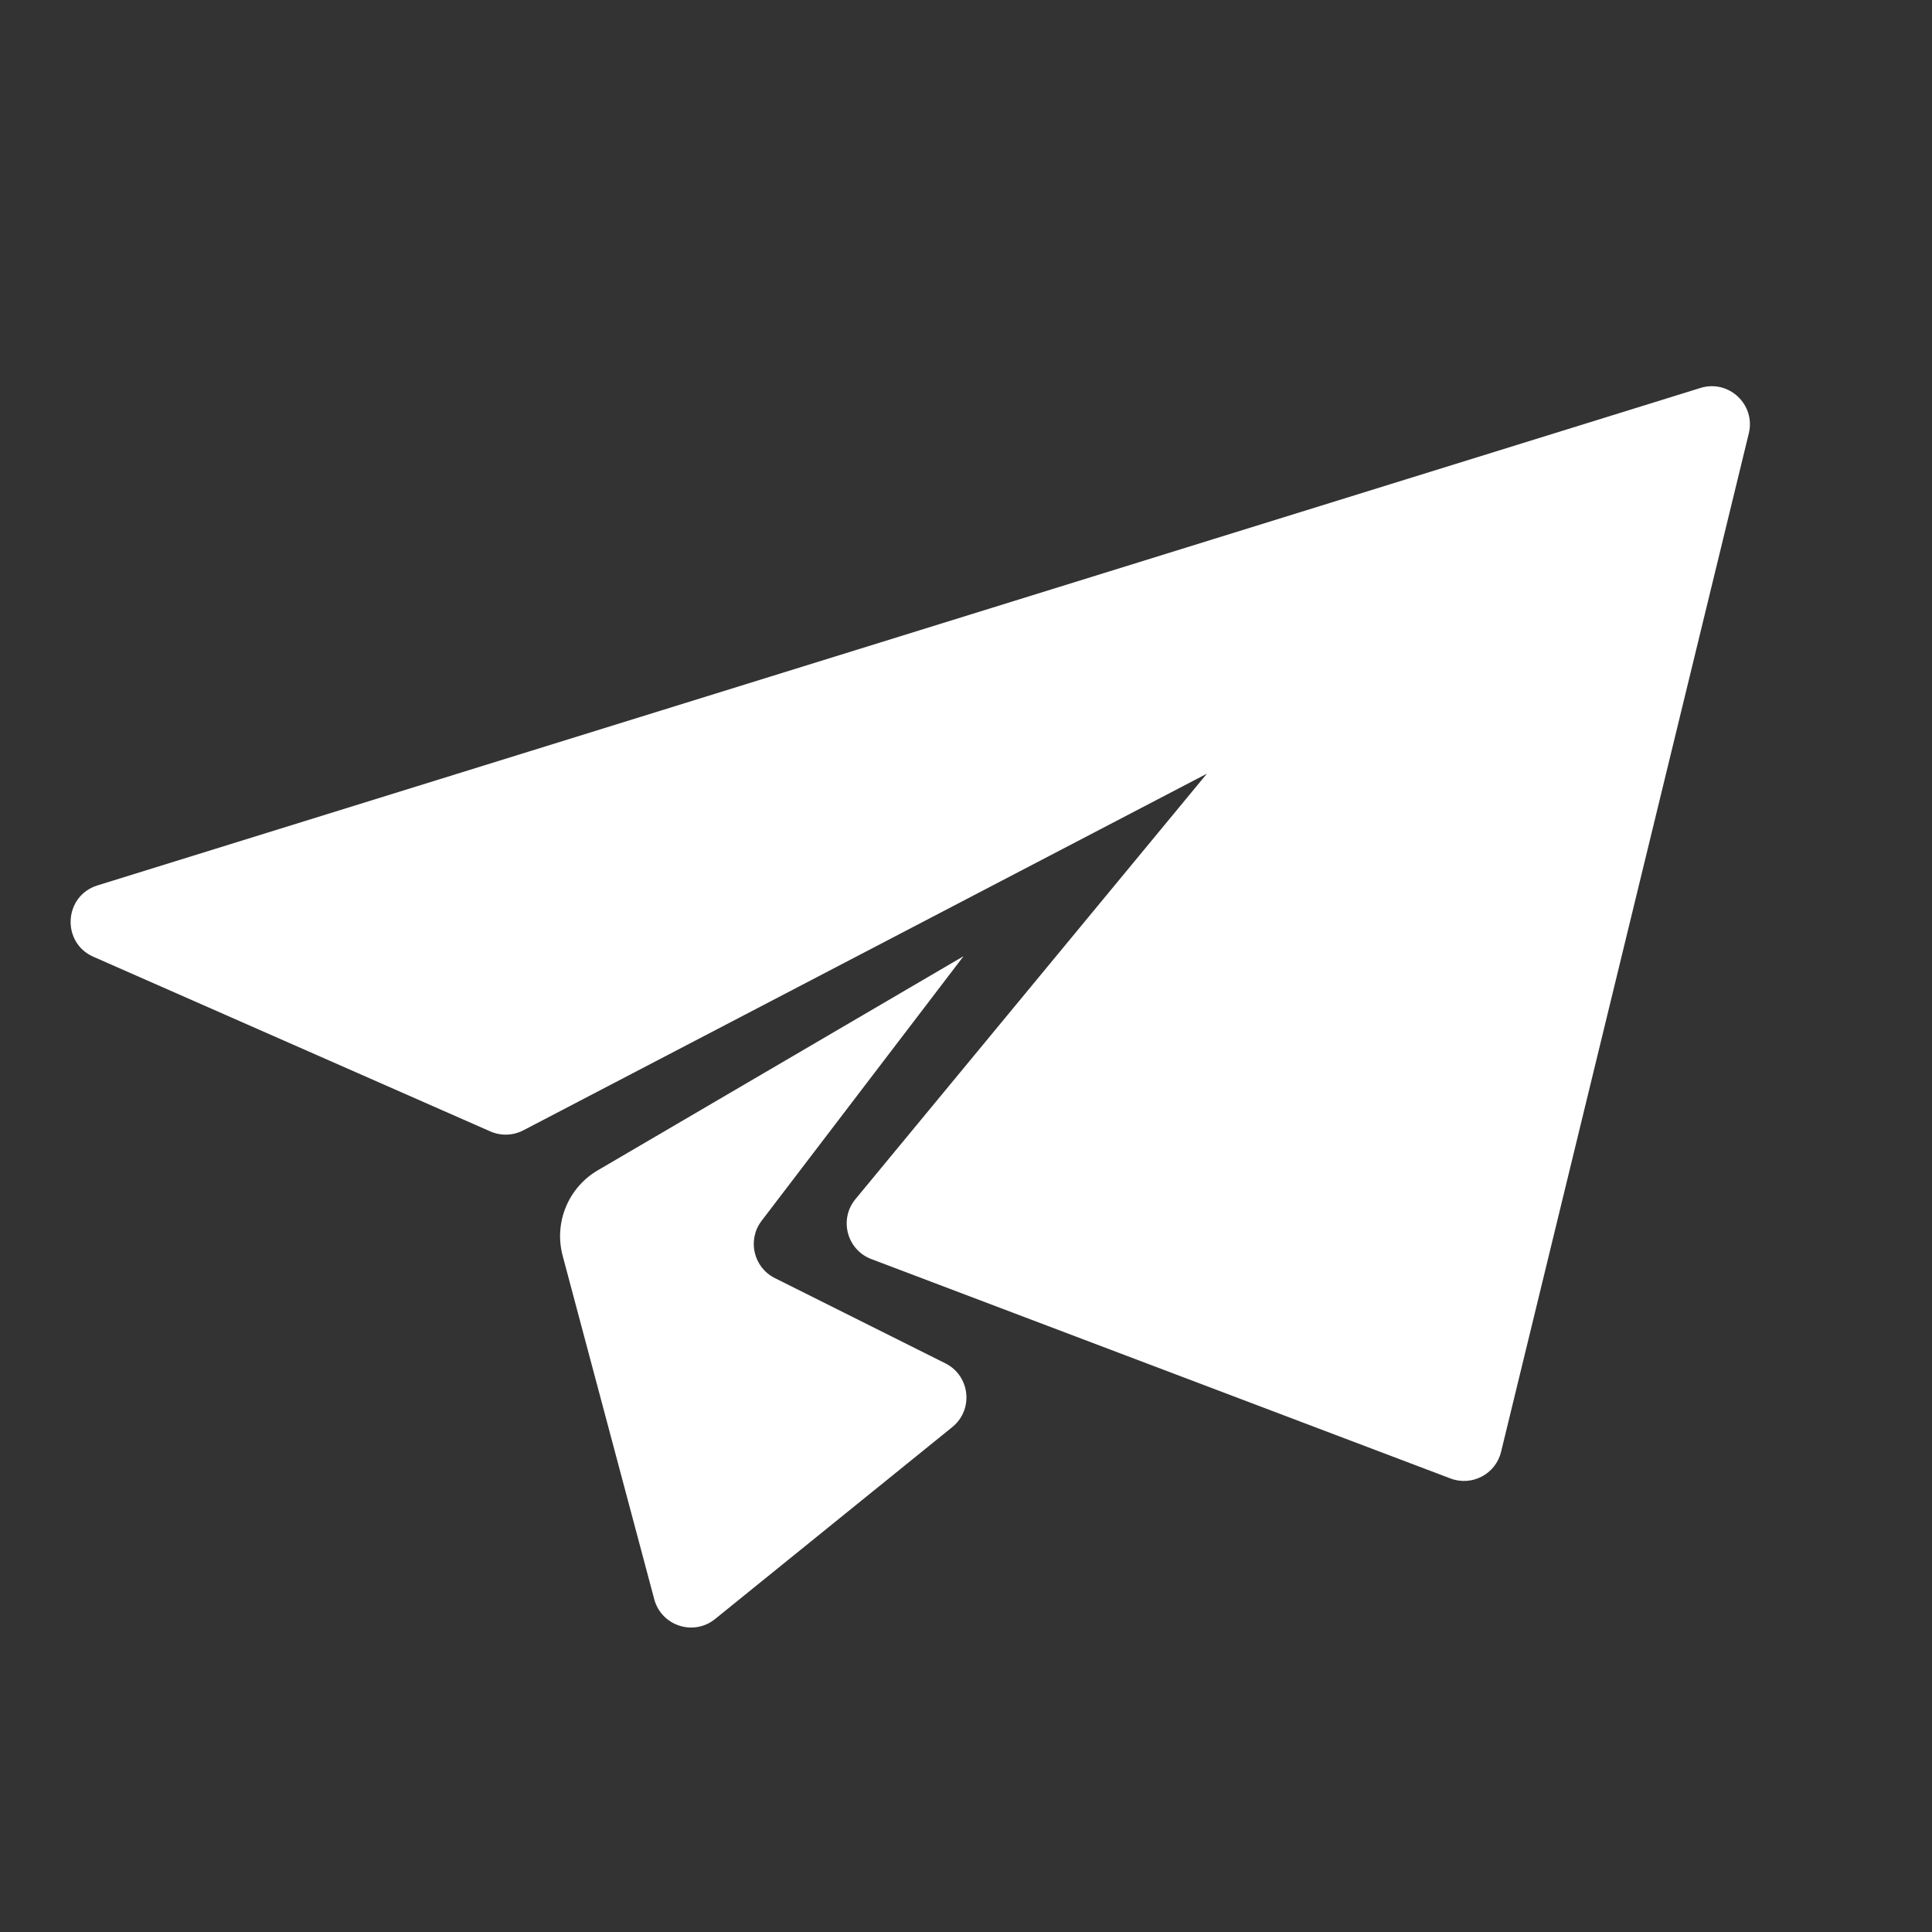 <?xml version="1.0" encoding="UTF-8"?> <svg xmlns="http://www.w3.org/2000/svg" width="63" height="63" viewBox="0 0 63 63" fill="none"><rect x="0" y="0" width="63" height="63" fill="#333333" stroke="none"/> <path d="M19.495 38.161L31.419 31.181L24.835 39.809C24.361 40.43 24.569 41.328 25.267 41.677L30.826 44.456C31.636 44.861 31.756 45.967 31.052 46.536L23.318 52.794C22.618 53.361 21.566 53.018 21.334 52.148L18.348 40.949C18.059 39.867 18.529 38.726 19.495 38.161Z" fill="white"></path> <path d="M55.449 12.651L3.179 28.872C2.079 29.213 1.993 30.736 3.046 31.199L15.989 36.894C16.335 37.046 16.731 37.033 17.066 36.858L39.355 25.229L27.895 39.102C27.352 39.759 27.616 40.755 28.413 41.057L47.299 48.211C47.998 48.476 48.772 48.068 48.948 47.342L57.026 14.133C57.255 13.194 56.372 12.364 55.449 12.651Z" fill="white"></path> </svg> 